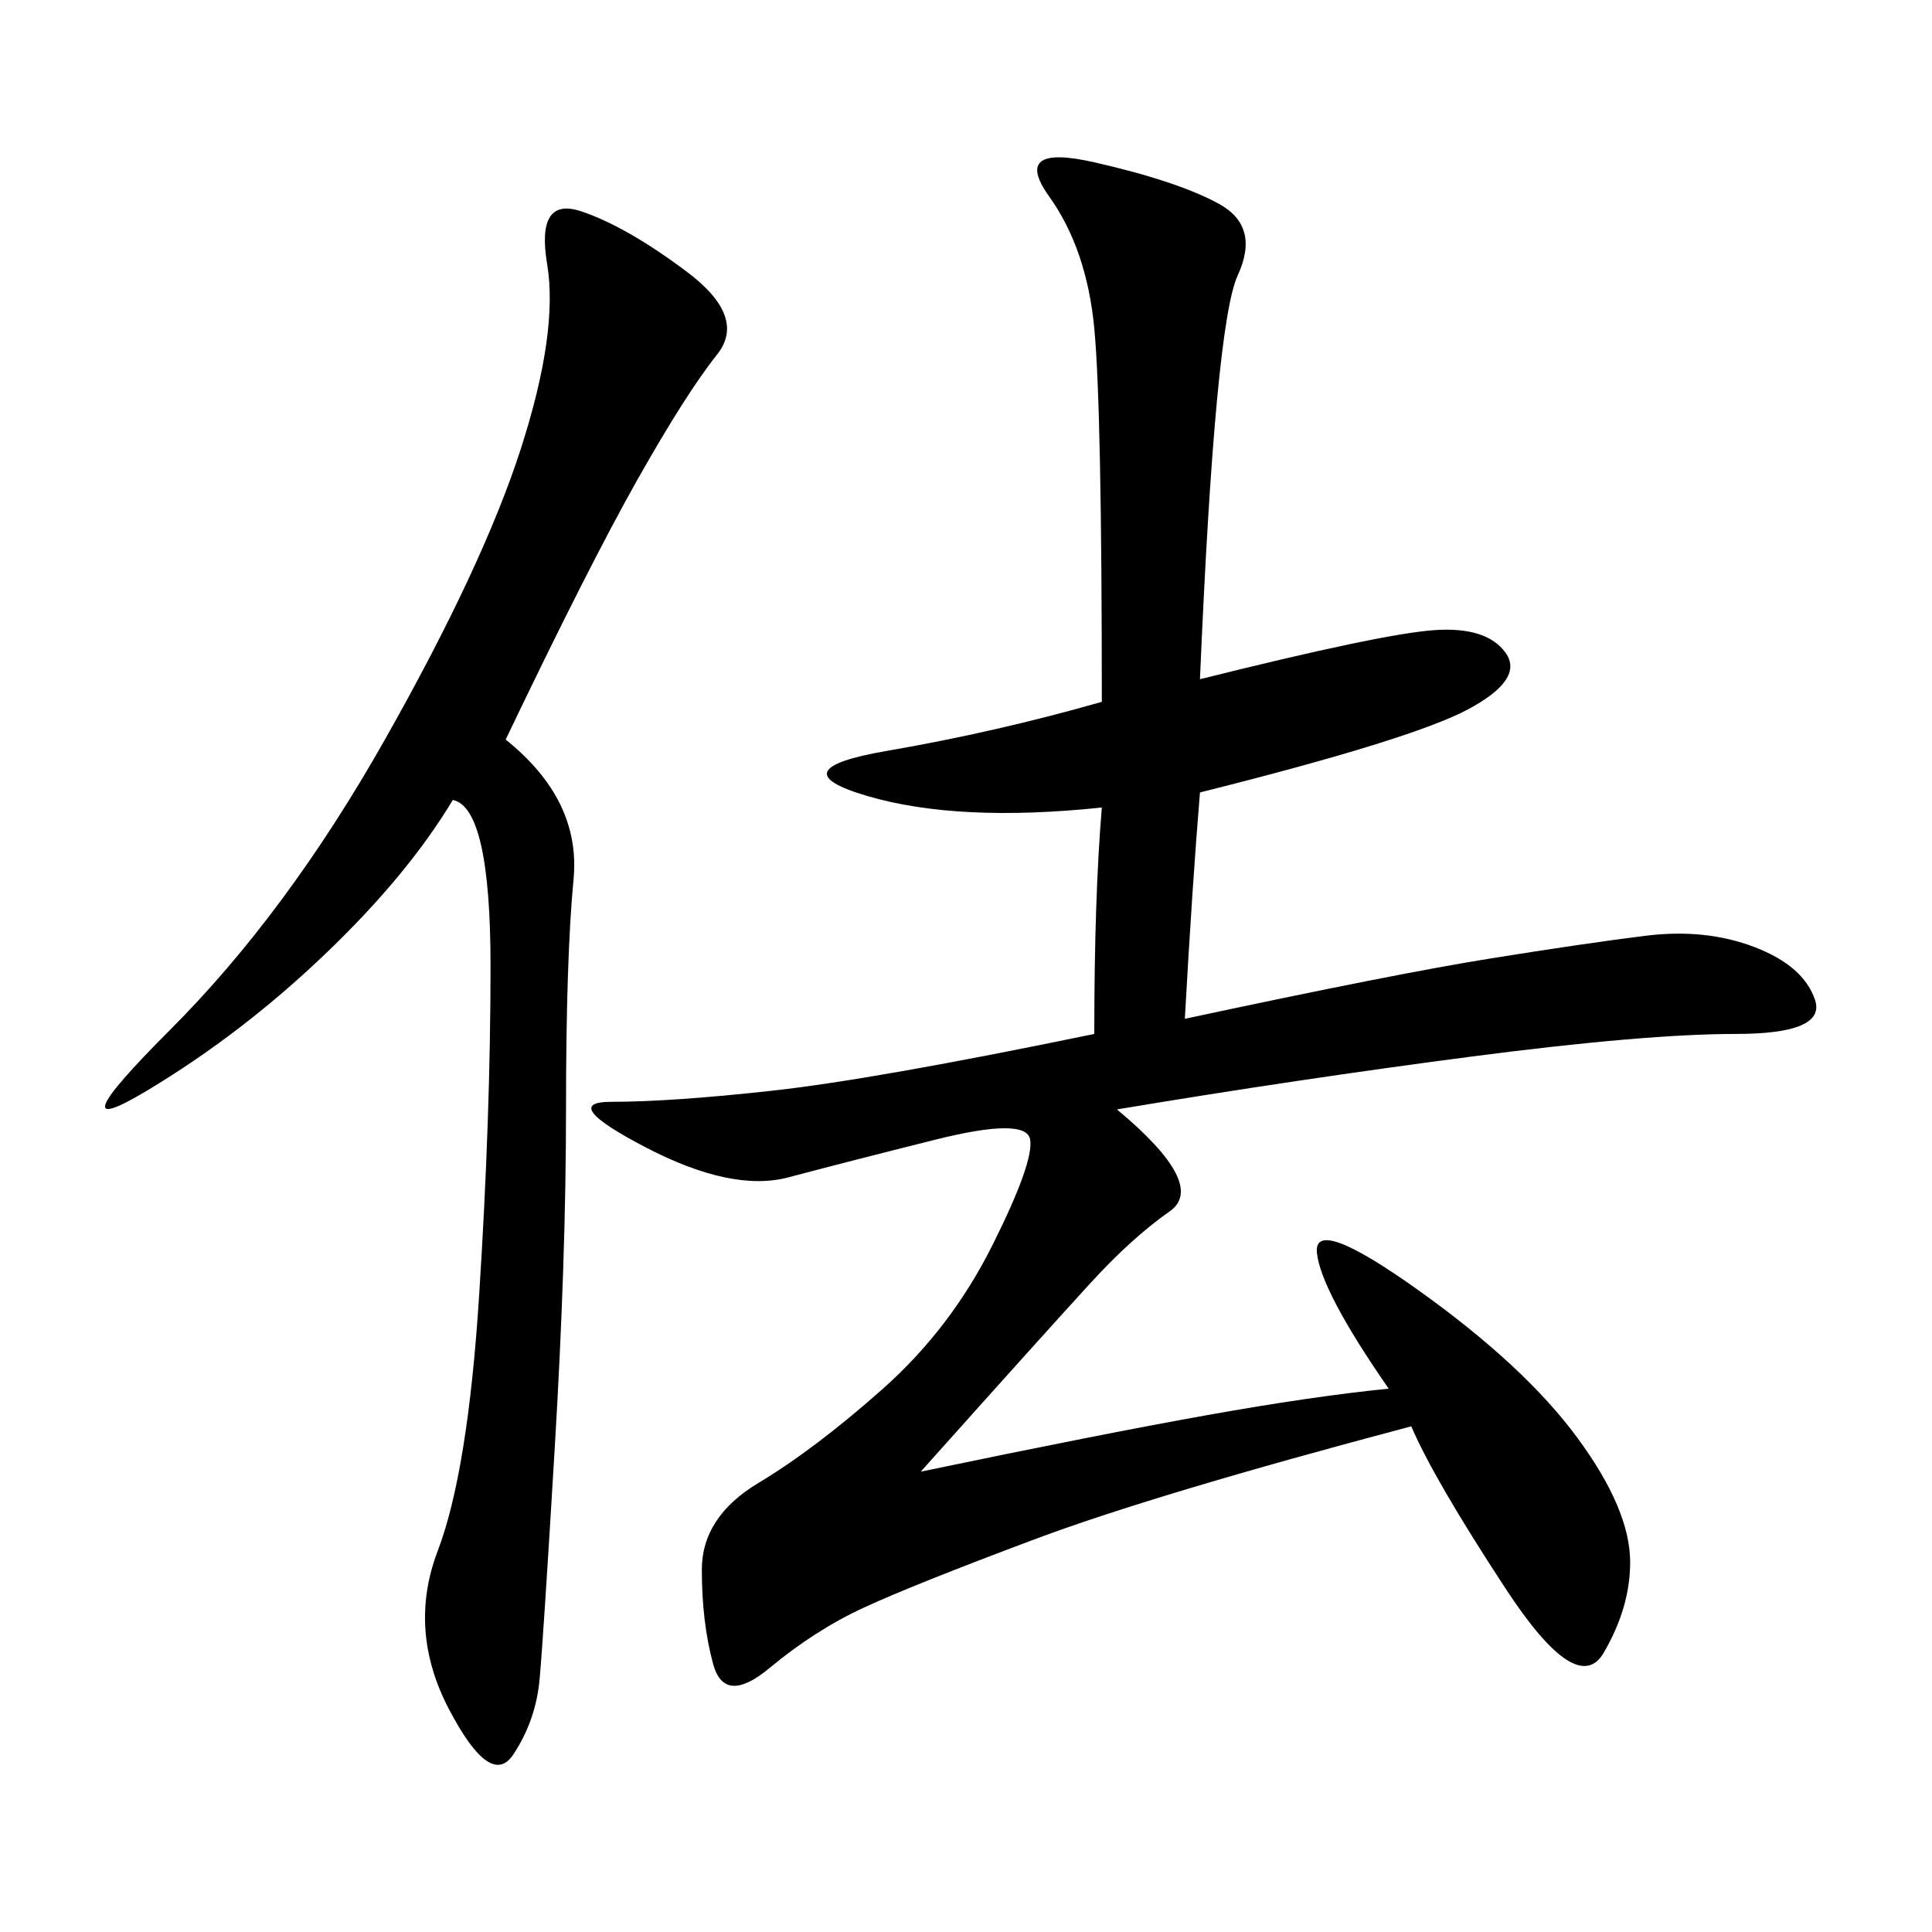 <svg xmlns="http://www.w3.org/2000/svg" xmlns:xlink="http://www.w3.org/1999/xlink" width="300" height="300"><path d="M169.92 160.55Q169.92 139.45 171.09 125.39L171.09 125.39Q148.83 127.73 134.77 123.63Q120.70 119.53 137.70 116.60Q154.69 113.67 171.09 108.98L171.09 108.98Q171.09 63.28 169.92 50.98Q168.75 38.67 162.89 30.47Q157.03 22.27 169.92 25.20Q182.81 28.13 189.26 31.64Q195.70 35.16 192.19 42.77Q188.67 50.39 186.33 105.47L186.33 105.47Q214.45 98.44 222.66 97.85Q230.86 97.27 233.79 101.37Q236.72 105.47 227.93 110.16Q219.14 114.84 186.33 123.05L186.33 123.05Q185.16 137.11 183.98 158.20L183.98 158.20Q216.80 151.17 231.45 148.83Q246.09 146.48 255.47 145.31Q264.84 144.14 272.46 147.07Q280.08 150 281.84 155.27Q283.59 160.55 269.53 160.55L269.53 160.55Q255.47 160.55 228.52 164.06Q201.56 167.58 173.44 172.27L173.44 172.27Q187.50 183.98 181.64 188.09Q175.78 192.19 169.34 199.22Q162.89 206.25 142.97 228.52L142.97 228.52Q171.09 222.66 187.50 219.73Q203.91 216.80 215.63 215.63L215.63 215.63Q205.08 200.39 204.49 194.53Q203.91 188.67 220.31 200.39Q236.72 212.11 244.92 223.24Q253.13 234.38 253.13 242.58L253.13 242.58Q253.13 249.61 249.02 256.64Q244.92 263.67 233.79 246.68Q222.66 229.69 219.14 221.48L219.14 221.48Q179.30 232.03 160.55 239.06Q141.80 246.09 134.18 249.61Q126.56 253.13 119.53 258.98Q112.50 264.84 110.74 258.40Q108.98 251.95 108.98 243.75L108.98 243.75Q108.98 235.55 117.77 230.27Q126.56 225 137.11 215.63Q147.66 206.25 154.10 193.36Q160.55 180.47 159.96 176.95Q159.38 173.44 145.31 176.95Q131.25 180.47 122.46 182.81Q113.67 185.16 100.20 178.13Q86.72 171.09 94.92 171.09L94.92 171.09Q104.30 171.09 120.12 169.34Q135.94 167.58 169.92 160.55L169.92 160.55ZM78.52 114.84Q90.23 124.22 89.06 136.52Q87.89 148.83 87.89 172.27L87.89 172.27Q87.89 195.70 86.13 225Q84.38 254.30 83.79 260.74Q83.20 267.19 79.69 272.46Q76.17 277.73 69.73 265.43Q63.28 253.13 67.97 240.82Q72.66 228.52 74.41 200.98Q76.17 173.44 76.17 150L76.17 150Q76.17 125.39 70.31 124.22L70.31 124.22Q63.28 135.94 50.39 148.24Q37.50 160.55 22.85 169.34Q8.20 178.13 26.37 159.96Q44.53 141.80 59.77 114.84Q75 87.89 80.86 69.73Q86.72 51.56 84.96 41.02Q83.20 30.47 90.23 32.81Q97.27 35.16 106.64 42.19Q116.02 49.22 111.33 55.08Q106.64 60.94 99.02 74.41Q91.41 87.89 78.52 114.84L78.52 114.84Z"/></svg>